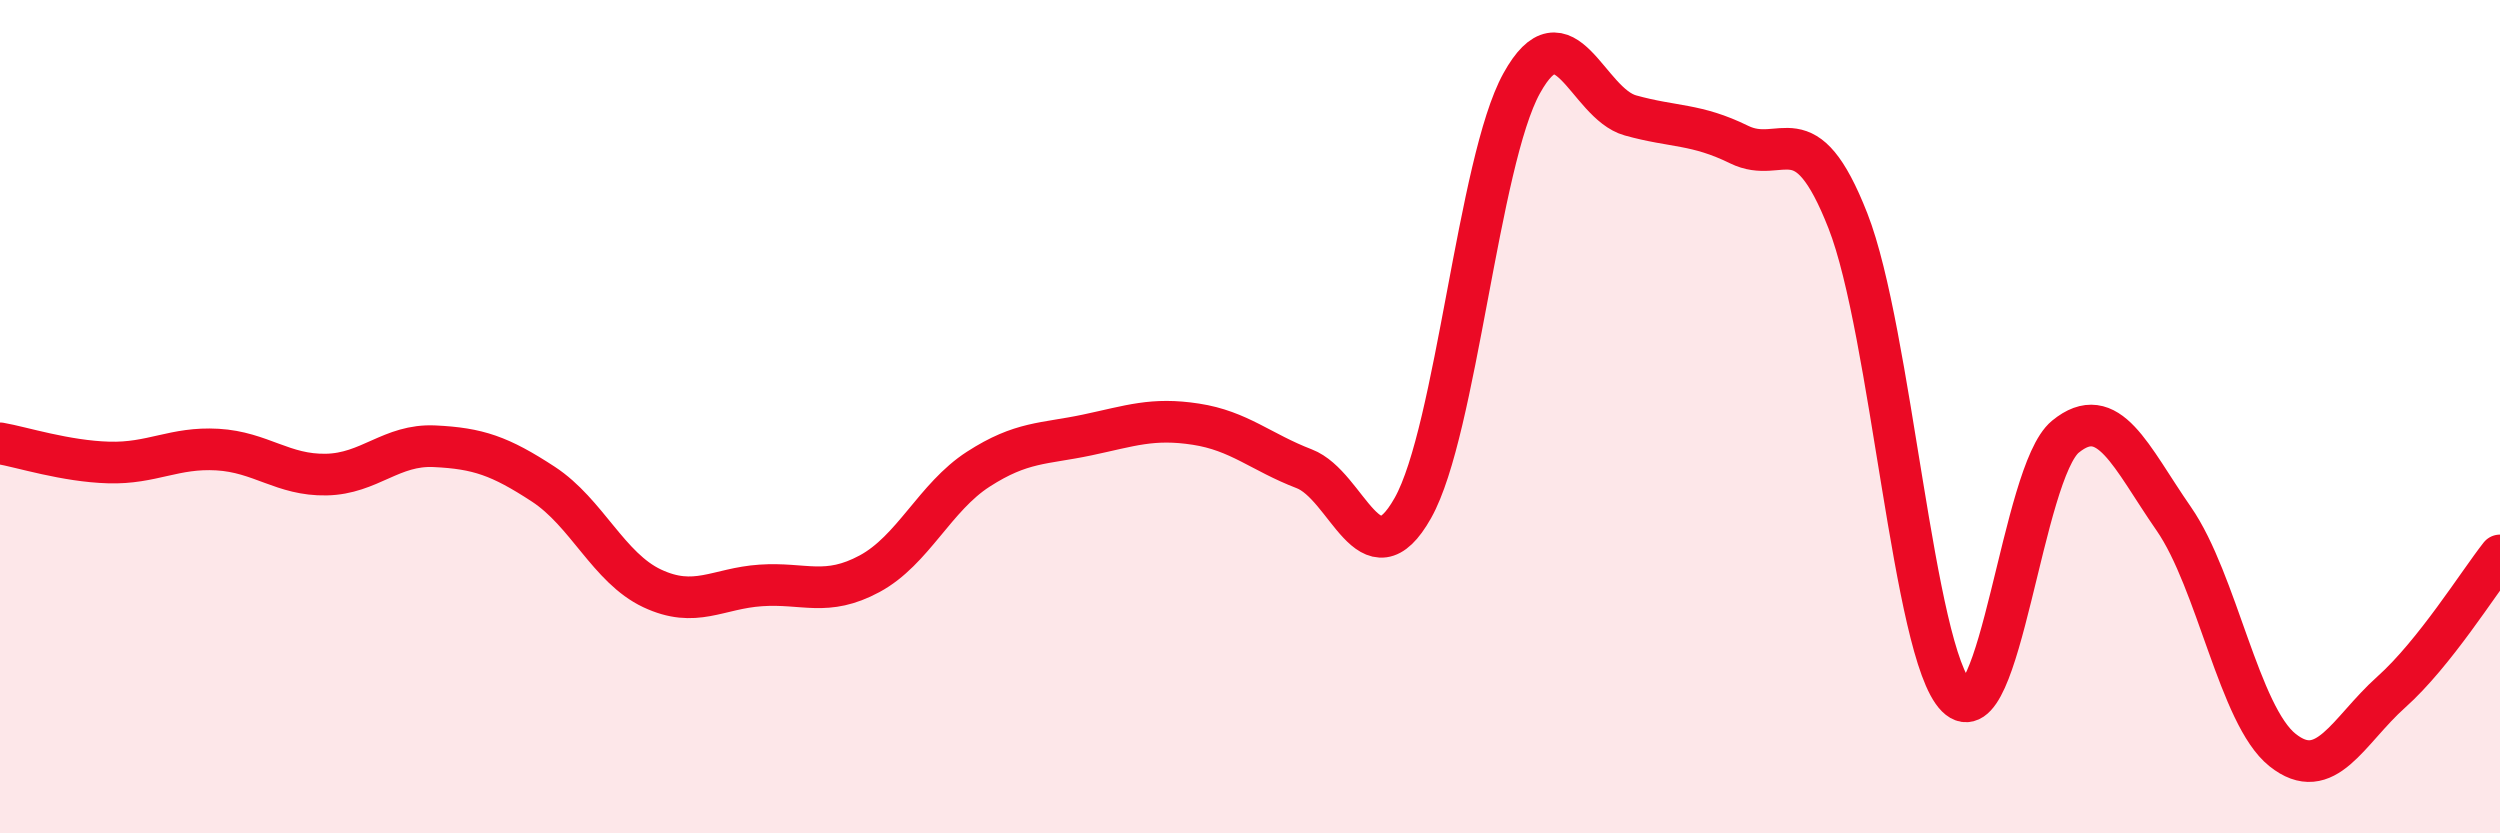 
    <svg width="60" height="20" viewBox="0 0 60 20" xmlns="http://www.w3.org/2000/svg">
      <path
        d="M 0,10.64 C 0.52,10.73 1.57,11.07 2.61,11.1 C 3.65,11.13 4.18,10.73 5.22,10.79 C 6.26,10.85 6.79,11.41 7.83,11.39 C 8.87,11.37 9.39,10.66 10.43,10.71 C 11.47,10.76 12,10.94 13.04,11.62 C 14.08,12.3 14.61,13.63 15.65,14.12 C 16.69,14.61 17.22,14.12 18.26,14.05 C 19.3,13.98 19.83,14.33 20.87,13.77 C 21.91,13.21 22.44,11.93 23.48,11.26 C 24.52,10.59 25.05,10.66 26.09,10.44 C 27.13,10.22 27.66,10.02 28.7,10.18 C 29.74,10.34 30.26,10.85 31.3,11.25 C 32.34,11.65 32.87,14.04 33.91,12.19 C 34.95,10.34 35.48,3.88 36.52,2 C 37.56,0.12 38.09,2.48 39.13,2.77 C 40.17,3.06 40.7,2.96 41.74,3.47 C 42.78,3.98 43.31,2.65 44.35,5.3 C 45.39,7.95 45.92,15.68 46.96,16.72 C 48,17.76 48.53,11.33 49.57,10.48 C 50.61,9.63 51.13,10.95 52.17,12.45 C 53.21,13.95 53.74,17.17 54.78,18 C 55.82,18.83 56.35,17.54 57.39,16.61 C 58.43,15.68 59.48,13.99 60,13.33L60 20L0 20Z"
        fill="#EB0A25"
        opacity="0.1"
        stroke-linecap="round"
        stroke-linejoin="round"
      />
      <path
        d="M 0,10.64 C 0.52,10.73 1.57,11.07 2.61,11.1 C 3.65,11.13 4.18,10.73 5.22,10.79 C 6.26,10.85 6.79,11.41 7.83,11.39 C 8.87,11.37 9.39,10.66 10.43,10.71 C 11.47,10.76 12,10.94 13.04,11.62 C 14.08,12.3 14.61,13.63 15.65,14.12 C 16.69,14.61 17.22,14.12 18.26,14.05 C 19.3,13.98 19.83,14.33 20.87,13.77 C 21.91,13.21 22.44,11.93 23.48,11.26 C 24.52,10.59 25.05,10.66 26.09,10.44 C 27.13,10.22 27.66,10.02 28.7,10.18 C 29.74,10.34 30.26,10.85 31.3,11.25 C 32.34,11.65 32.87,14.04 33.91,12.19 C 34.95,10.34 35.48,3.88 36.52,2 C 37.56,0.12 38.09,2.48 39.13,2.77 C 40.17,3.06 40.7,2.96 41.74,3.47 C 42.78,3.98 43.31,2.65 44.35,5.3 C 45.39,7.95 45.92,15.68 46.96,16.72 C 48,17.76 48.53,11.33 49.57,10.48 C 50.61,9.63 51.13,10.95 52.17,12.45 C 53.21,13.95 53.74,17.17 54.78,18 C 55.82,18.83 56.35,17.54 57.39,16.61 C 58.43,15.68 59.48,13.99 60,13.33"
        stroke="#EB0A25"
        stroke-width="1"
        fill="none"
        stroke-linecap="round"
        stroke-linejoin="round"
      />
    </svg>
  